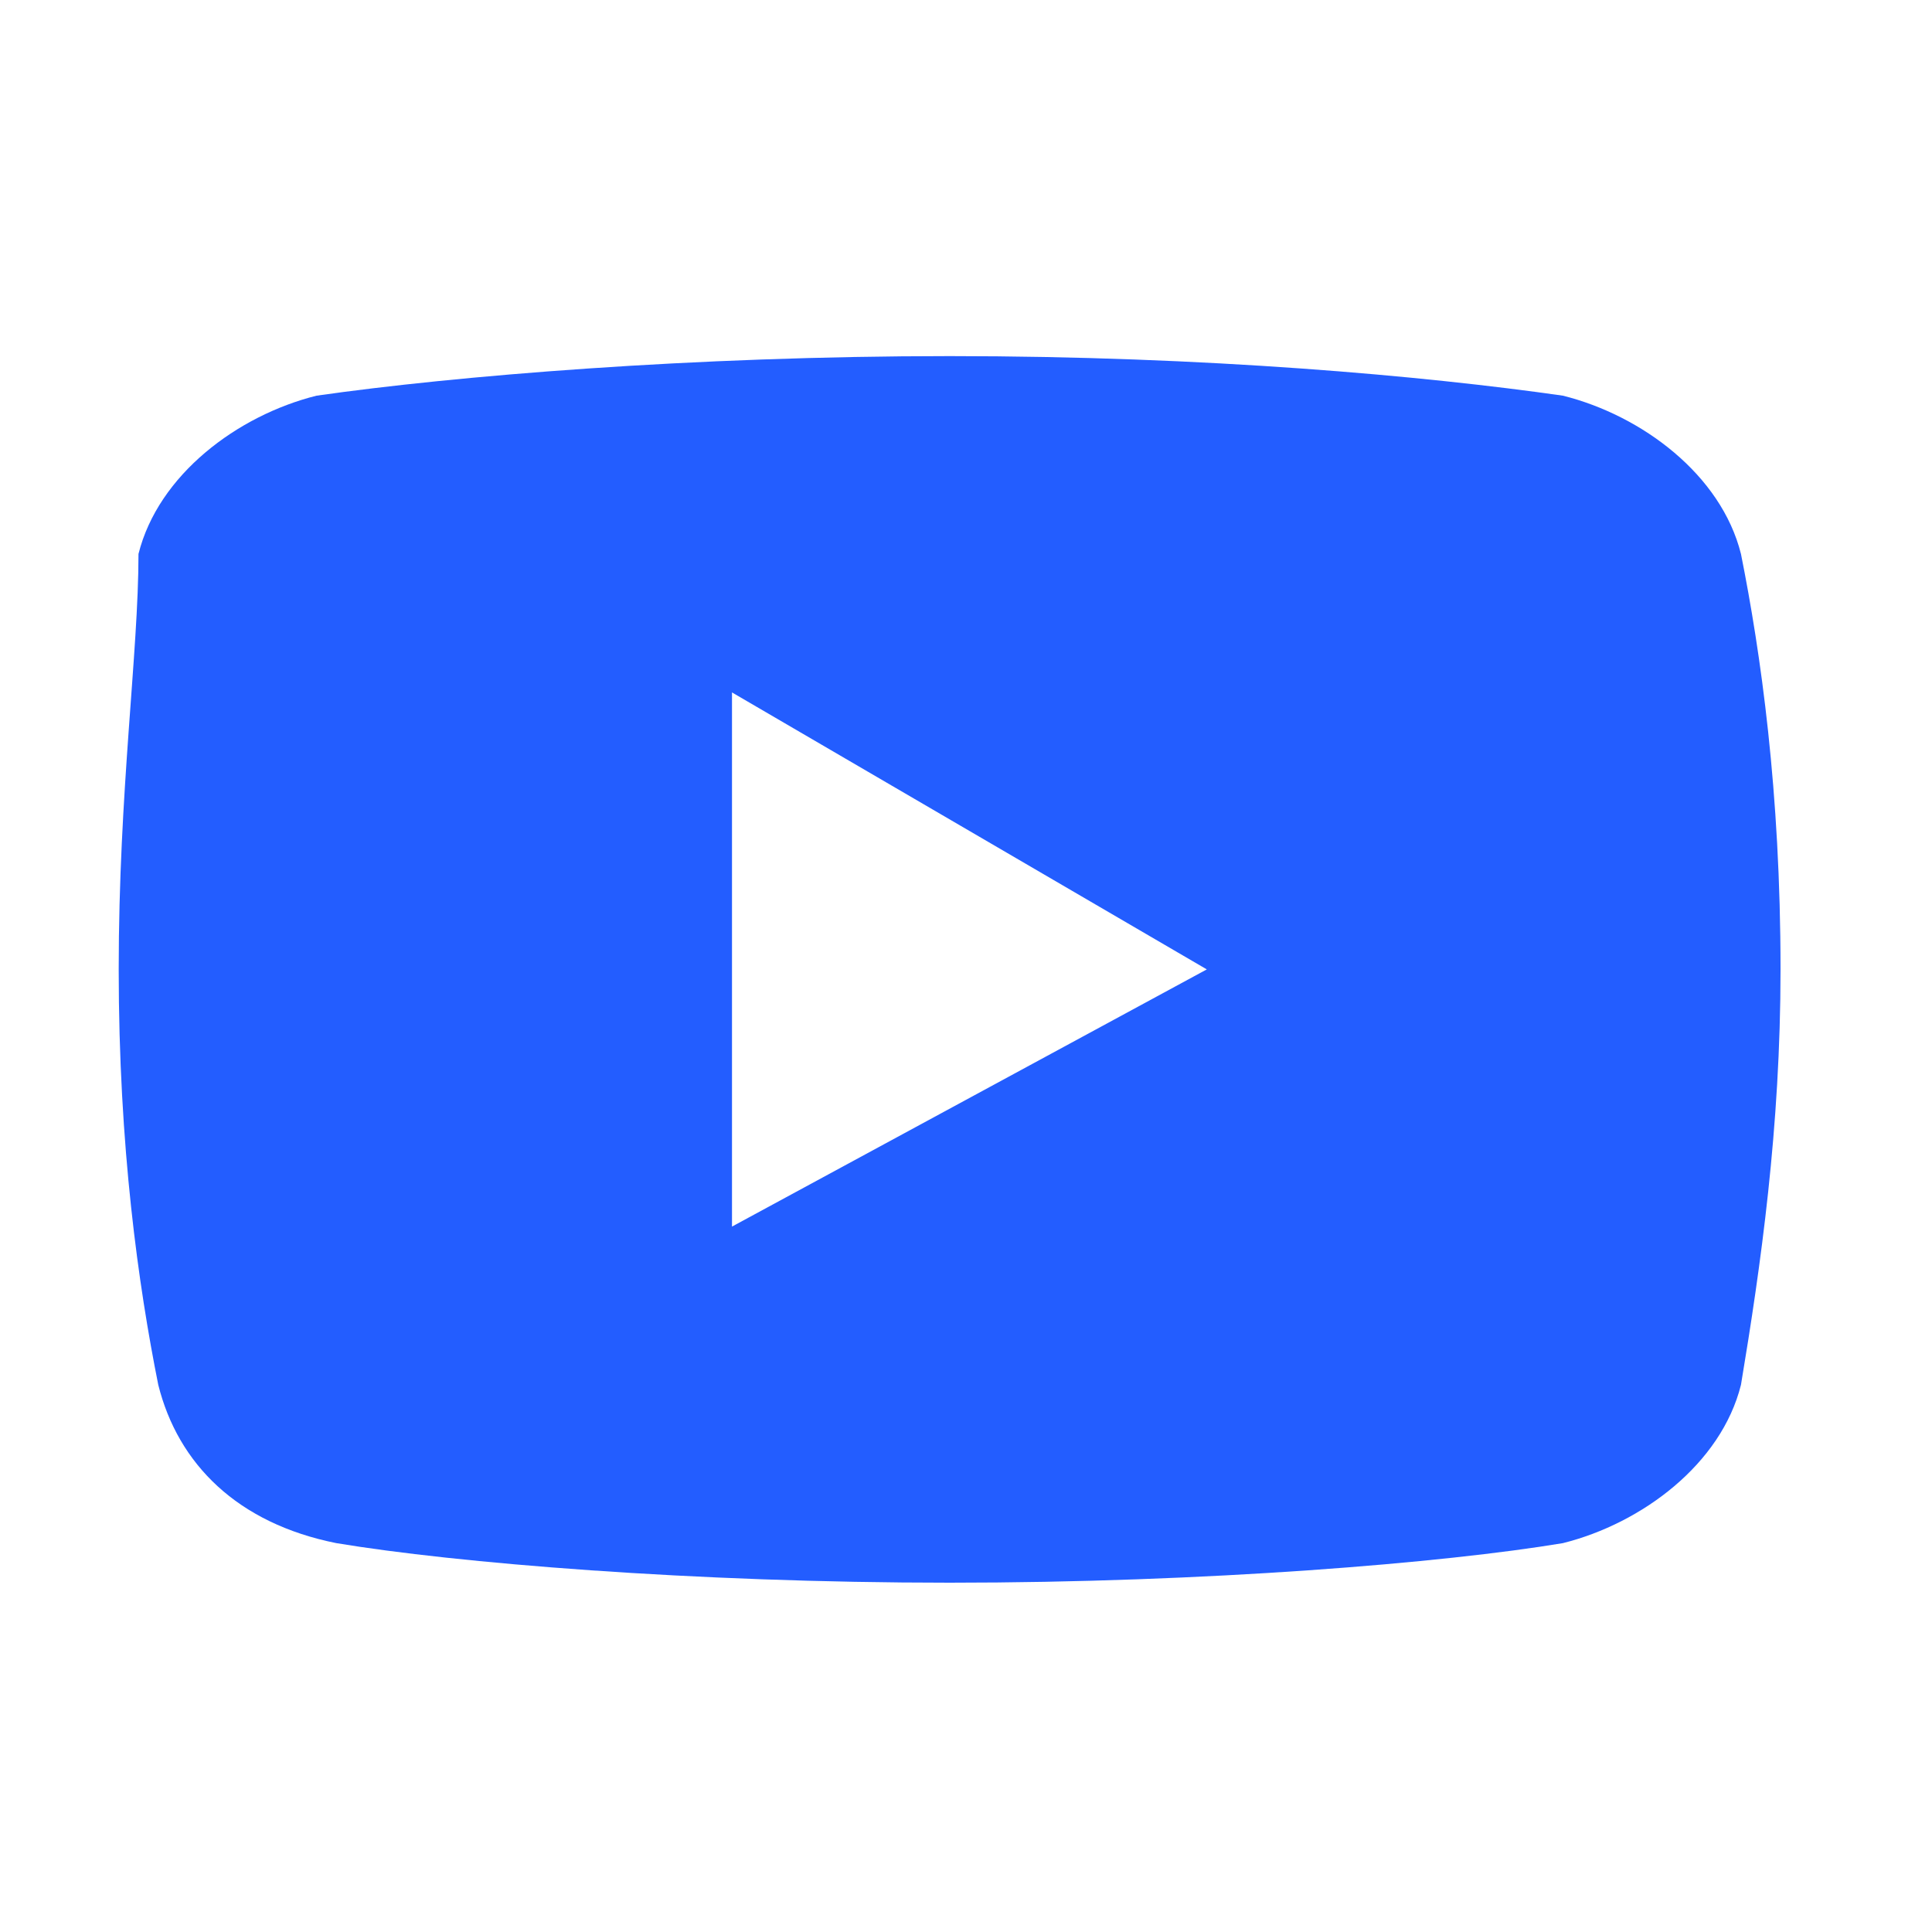 <?xml version="1.0" encoding="UTF-8"?> <svg xmlns="http://www.w3.org/2000/svg" xmlns:xlink="http://www.w3.org/1999/xlink" version="1.1" id="Слой_1" x="0px" y="0px" viewBox="0 0 50 50" style="enable-background:new 0 0 50 50;" xml:space="preserve"> <style type="text/css"> .st0{fill:#235DFF;} </style> <g> <g transform="scale(5.12,5.12)"> <path class="st0" d="M8.8,2.8C8.7,2.4,8.3,2.1,7.9,2C7.2,1.9,6.1,1.8,4.8,1.8C3.5,1.8,2.3,1.9,1.6,2C1.2,2.1,0.8,2.4,0.7,2.8 C0.7,3.3,0.6,4,0.6,4.9s0.1,1.6,0.2,2.1c0.1,0.4,0.4,0.7,0.9,0.8C2.3,7.9,3.5,8,4.8,8s2.5-0.1,3.1-0.2c0.4-0.1,0.8-0.4,0.9-0.8 C8.9,6.4,9,5.7,9,4.9C9,4,8.9,3.3,8.8,2.8z M3.7,6.2V3.5l2.4,1.4L3.7,6.2z"></path> </g> </g> </svg> 